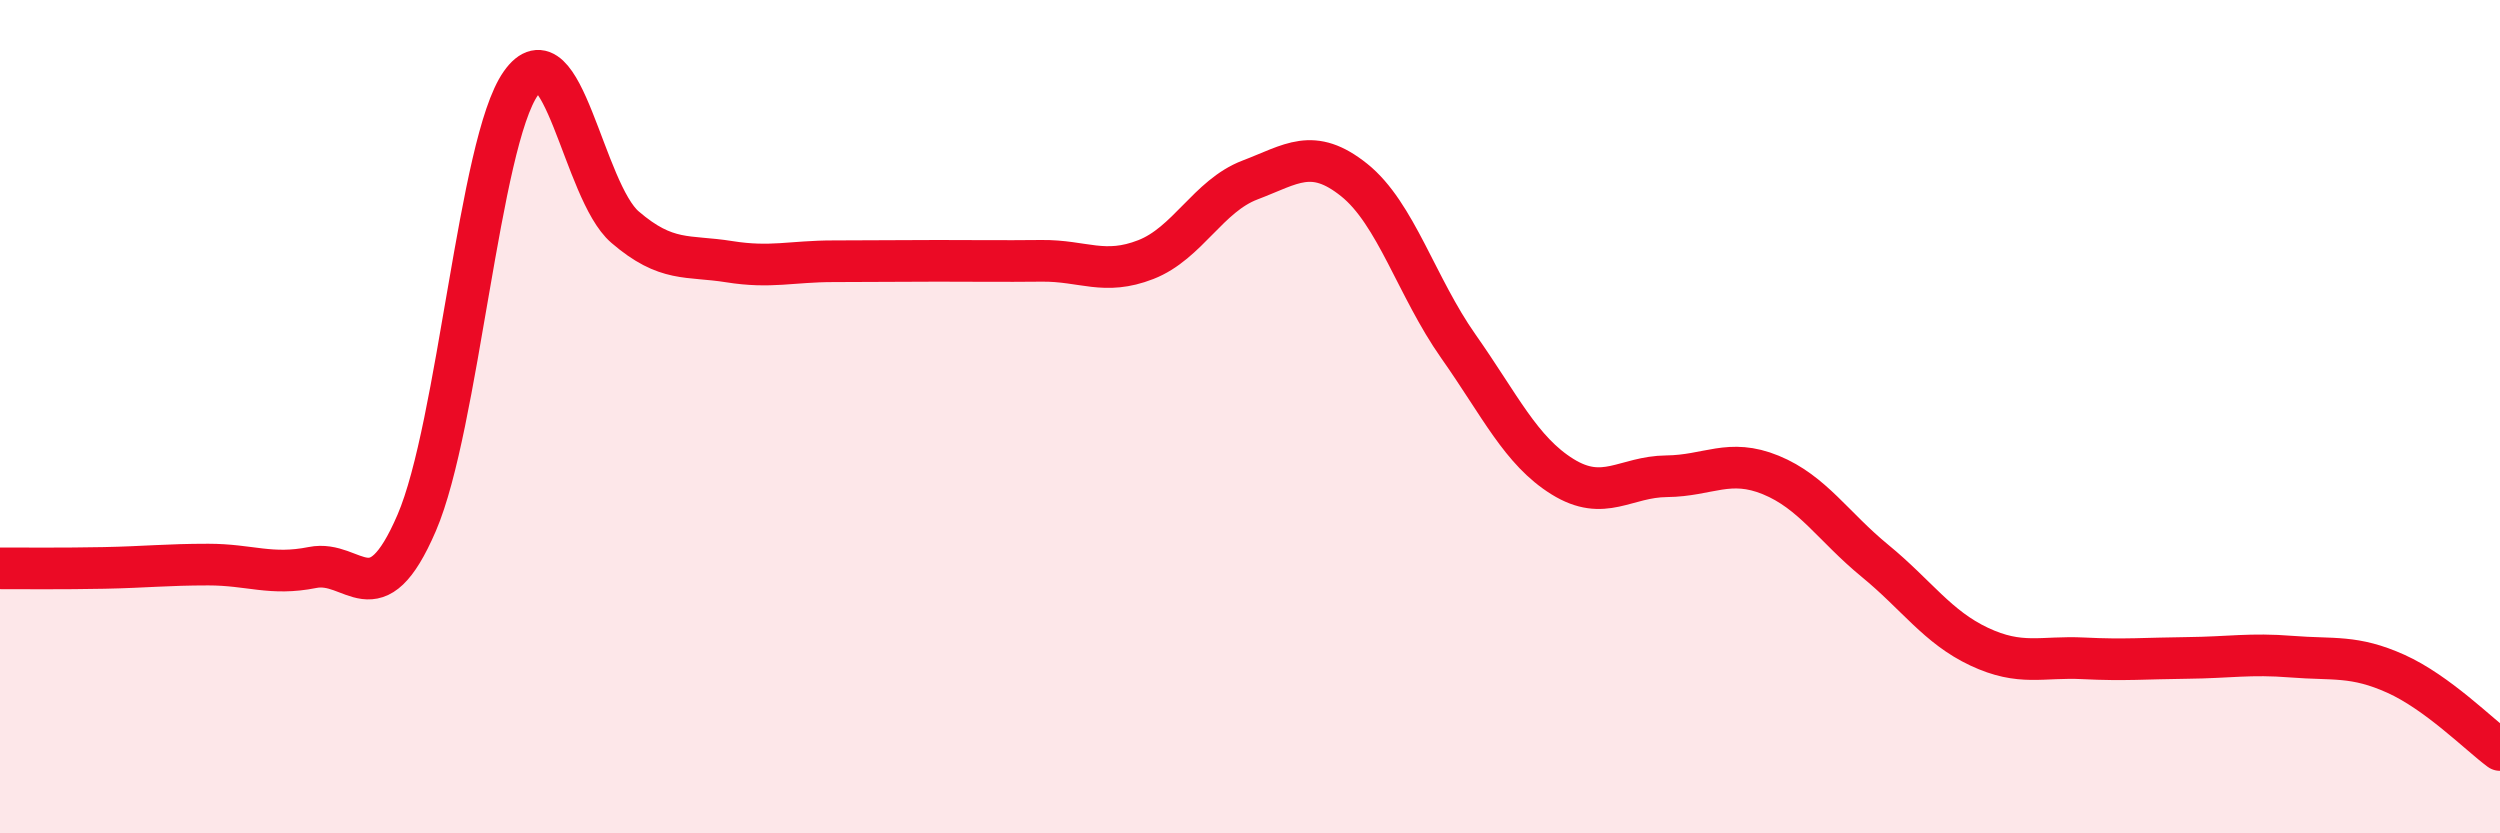 
    <svg width="60" height="20" viewBox="0 0 60 20" xmlns="http://www.w3.org/2000/svg">
      <path
        d="M 0,13.64 C 0.5,13.64 1.5,13.65 2.5,13.63 C 3.5,13.61 4,13.55 5,13.55 C 6,13.55 6.5,13.82 7.5,13.62 C 8.5,13.42 9,14.87 10,12.55 C 11,10.23 11.5,3.42 12.5,2 C 13.5,0.58 14,4.59 15,5.45 C 16,6.31 16.5,6.12 17.5,6.28 C 18.5,6.44 19,6.27 20,6.27 C 21,6.27 21.5,6.26 22.5,6.26 C 23.5,6.26 24,6.27 25,6.26 C 26,6.25 26.5,6.62 27.5,6.23 C 28.5,5.84 29,4.7 30,4.32 C 31,3.94 31.5,3.52 32.5,4.32 C 33.5,5.12 34,6.89 35,8.31 C 36,9.73 36.5,10.82 37.5,11.44 C 38.5,12.06 39,11.44 40,11.43 C 41,11.42 41.5,10.99 42.5,11.4 C 43.5,11.81 44,12.64 45,13.46 C 46,14.28 46.5,15.05 47.5,15.52 C 48.5,15.99 49,15.75 50,15.8 C 51,15.85 51.5,15.8 52.5,15.79 C 53.5,15.78 54,15.68 55,15.76 C 56,15.84 56.5,15.72 57.5,16.17 C 58.5,16.62 59.5,17.63 60,18L60 20L0 20Z"
        fill="#EB0A25"
        opacity="0.1"
        stroke-linecap="round"
        stroke-linejoin="round"
      />
      <path
        d="M 0,13.64 C 0.5,13.64 1.5,13.65 2.5,13.63 C 3.5,13.61 4,13.55 5,13.55 C 6,13.55 6.5,13.82 7.5,13.62 C 8.5,13.42 9,14.87 10,12.55 C 11,10.23 11.5,3.42 12.5,2 C 13.5,0.58 14,4.59 15,5.45 C 16,6.31 16.5,6.12 17.5,6.28 C 18.5,6.44 19,6.27 20,6.27 C 21,6.27 21.5,6.26 22.5,6.26 C 23.5,6.26 24,6.27 25,6.26 C 26,6.25 26.5,6.62 27.5,6.23 C 28.5,5.84 29,4.7 30,4.32 C 31,3.94 31.5,3.52 32.5,4.32 C 33.5,5.12 34,6.89 35,8.31 C 36,9.73 36.5,10.82 37.5,11.44 C 38.5,12.06 39,11.44 40,11.43 C 41,11.42 41.5,10.99 42.5,11.4 C 43.5,11.81 44,12.64 45,13.46 C 46,14.28 46.5,15.05 47.5,15.52 C 48.5,15.99 49,15.75 50,15.8 C 51,15.85 51.5,15.8 52.5,15.79 C 53.5,15.78 54,15.68 55,15.76 C 56,15.84 56.5,15.72 57.5,16.17 C 58.5,16.62 59.5,17.63 60,18"
        stroke="#EB0A25"
        stroke-width="1"
        fill="none"
        stroke-linecap="round"
        stroke-linejoin="round"
      />
    </svg>
  